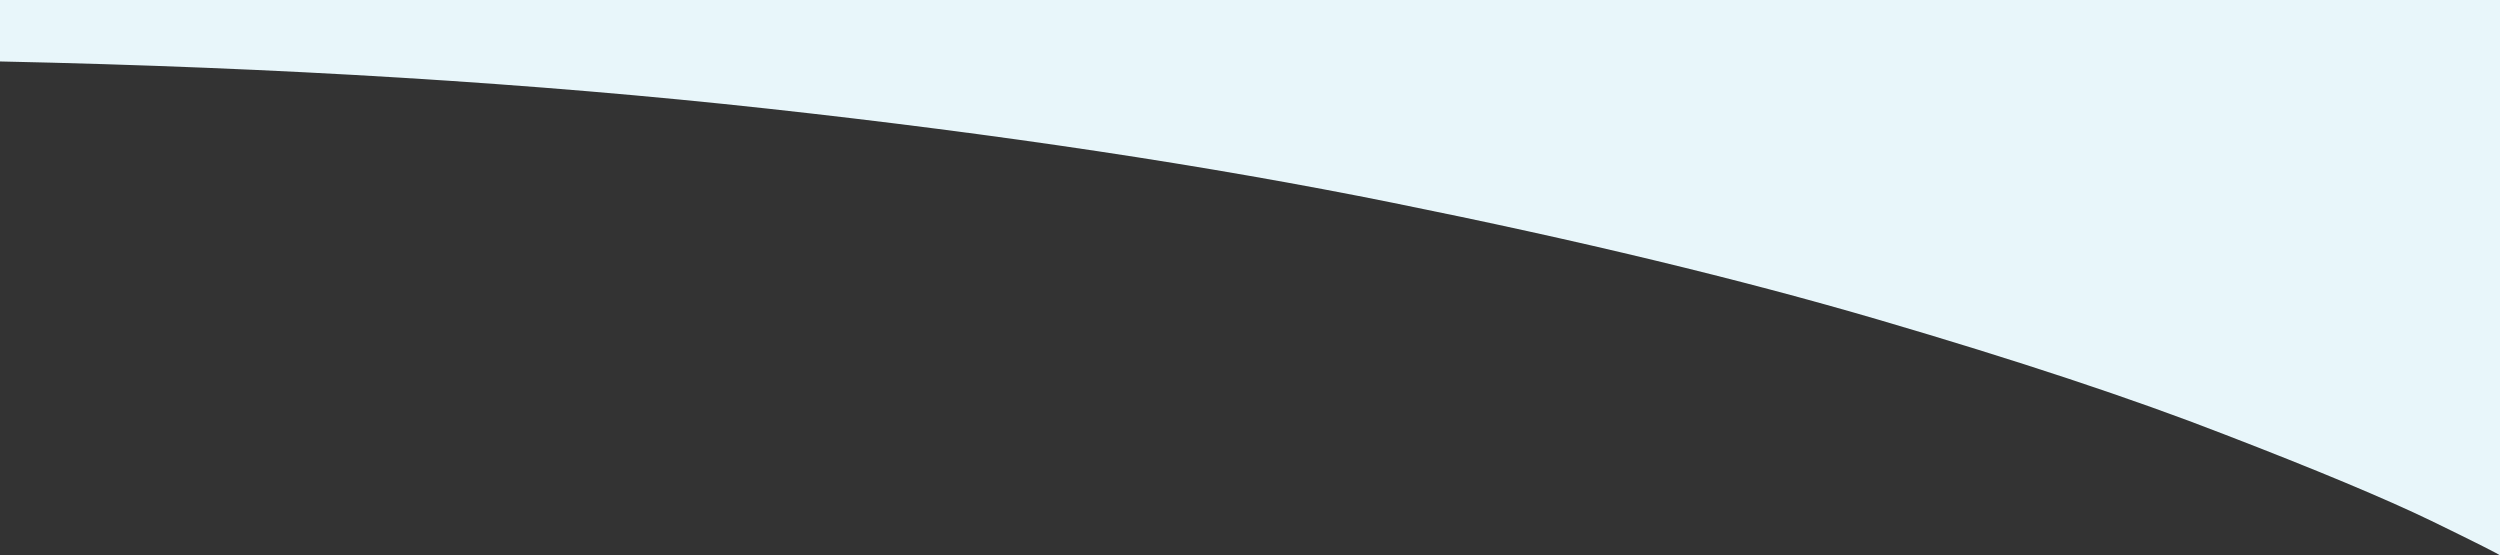 <?xml version="1.0" encoding="UTF-8" standalone="no"?>
<svg xmlns:xlink="http://www.w3.org/1999/xlink" height="46.55px" width="209.5px" xmlns="http://www.w3.org/2000/svg">
  <rect width="100%" height="100%" fill="#333333" stroke="none"/>
  <g transform="matrix(1.0, 0.0, 0.0, 1.0, 104.6, 23.25)">
    <path d="M-104.6 -23.25 L104.9 -23.25 104.9 23.3 Q104.9 23.2 99.15 20.4 93.35 17.6 81.8 13.15 70.25 8.65 52.85 3.55 35.45 -1.55 12.15 -6.25 -11.1 -10.95 -40.3 -14.15 -69.5 -17.35 -104.6 -18.1 L-104.6 -23.25" fill="#e8f6fa" fill-rule="evenodd" stroke="none"/>
  </g>
</svg>
